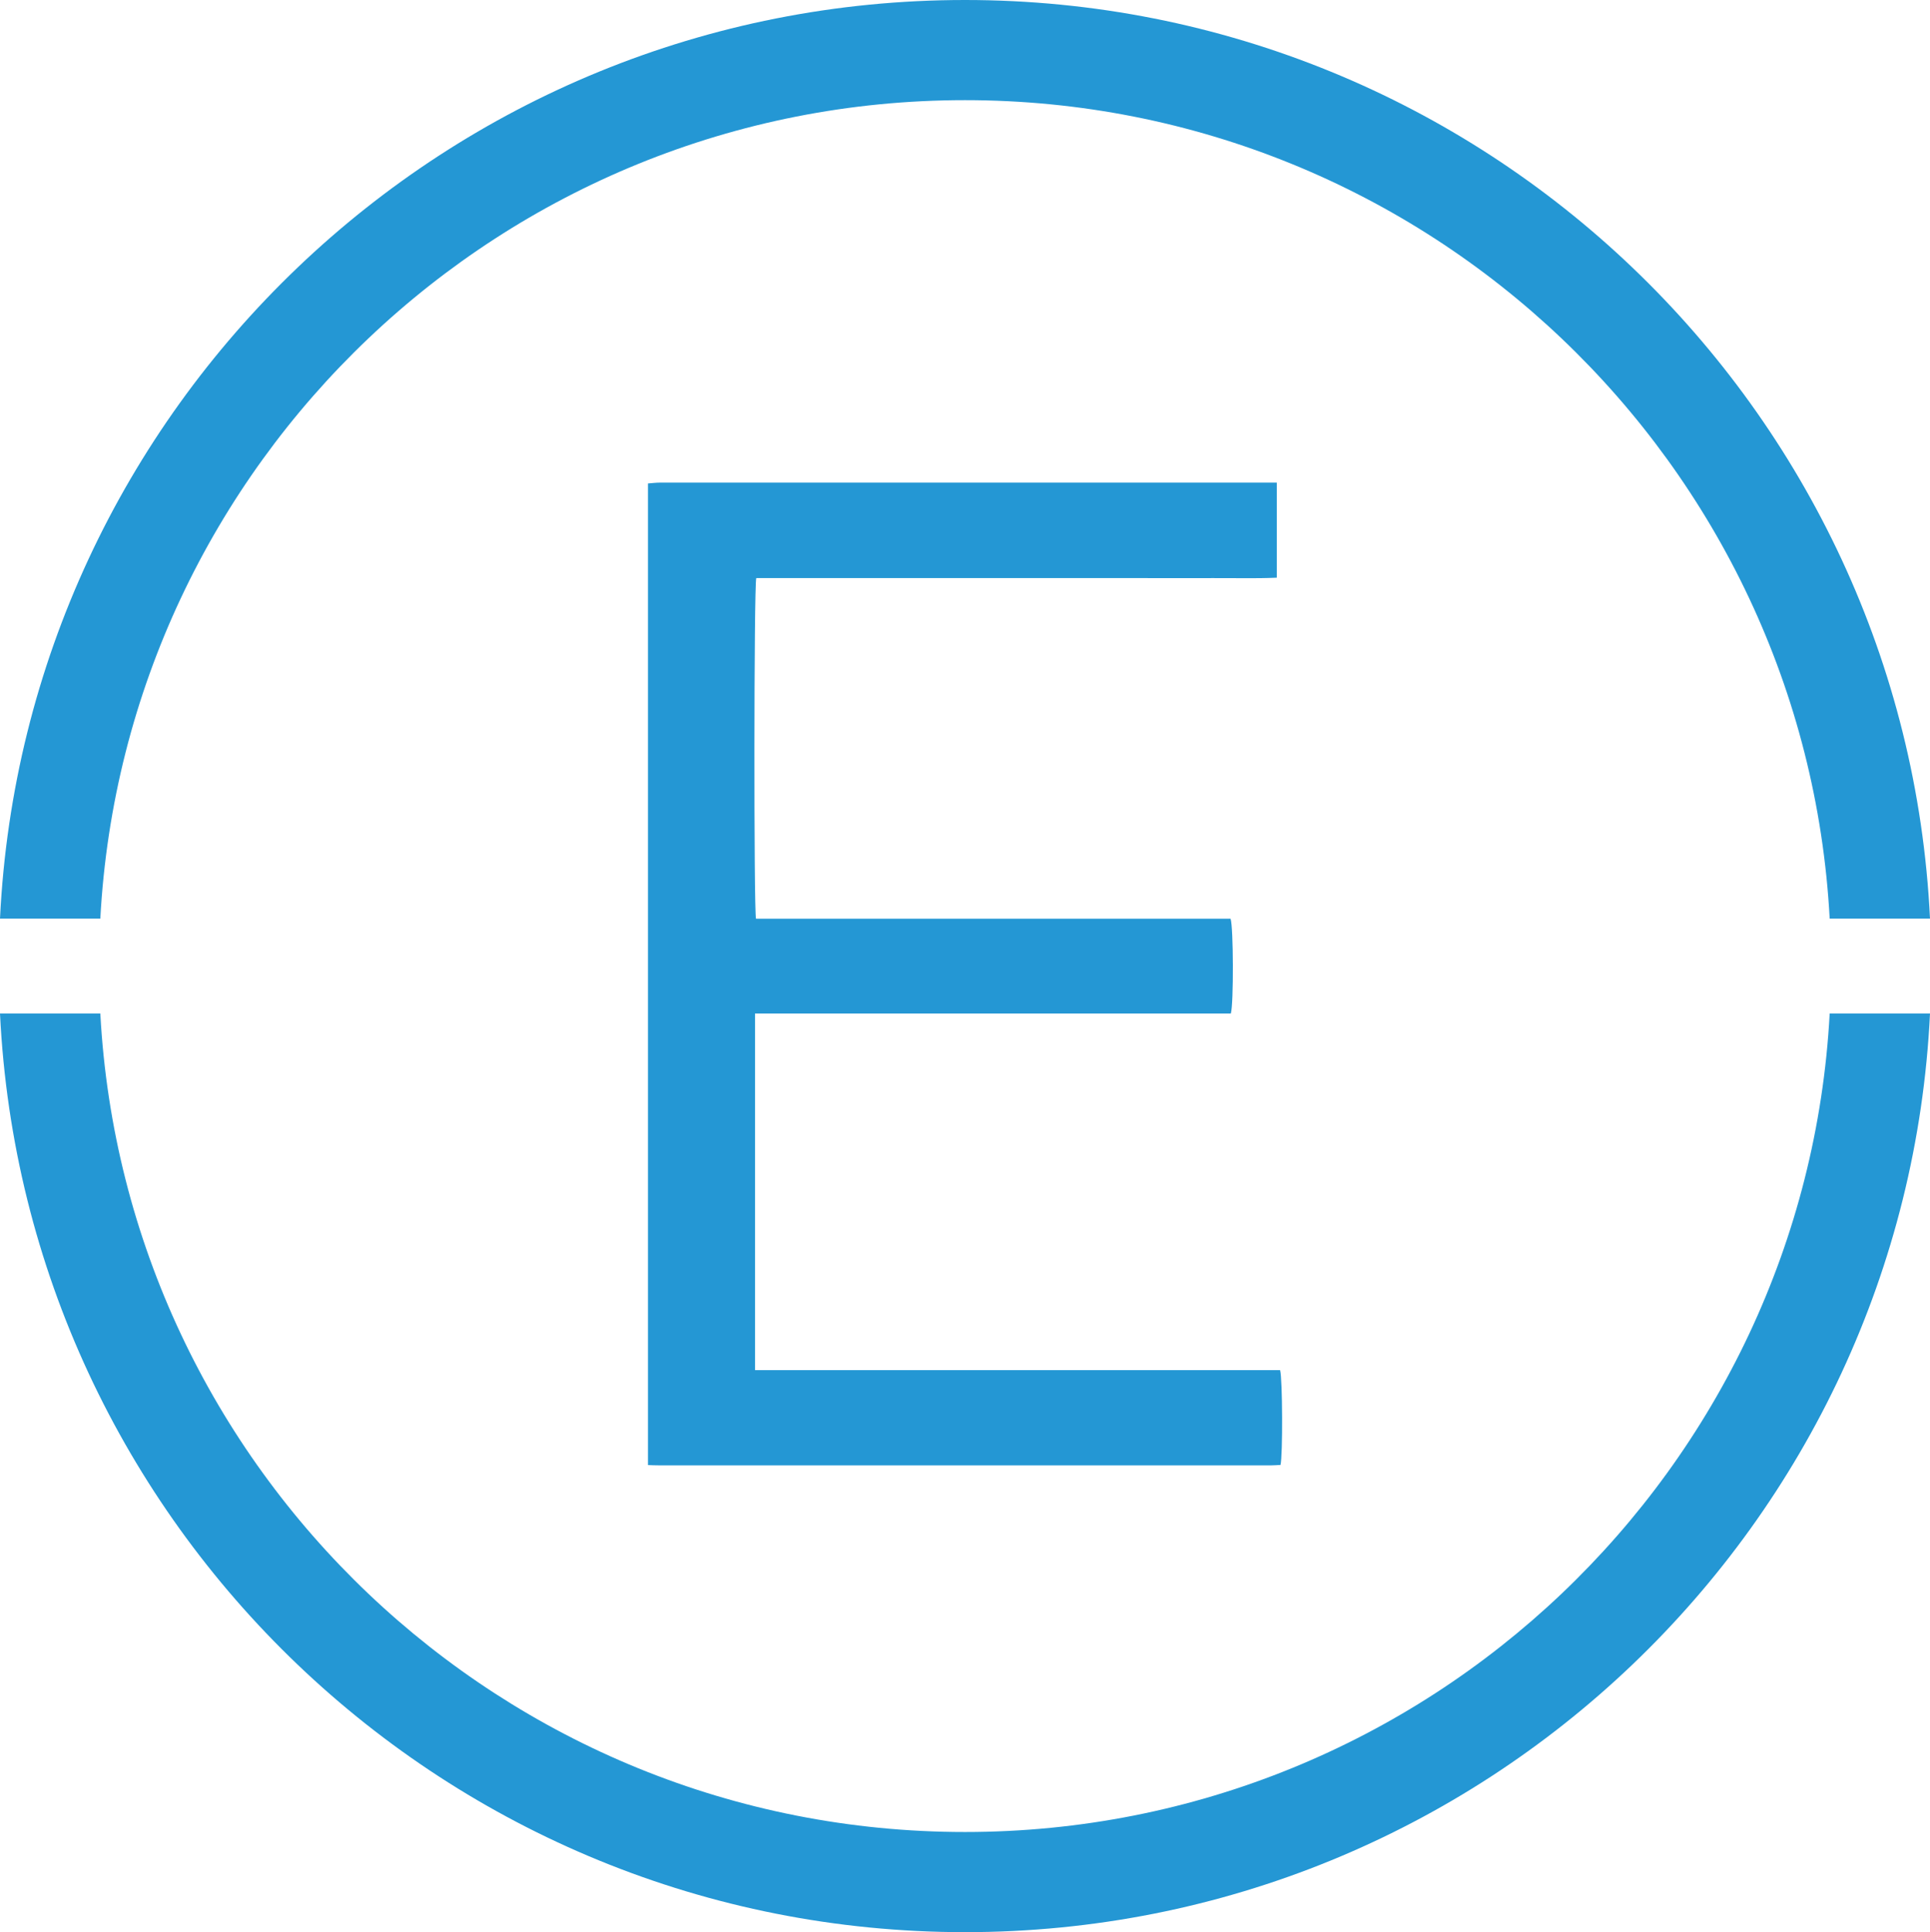<?xml version="1.0" encoding="utf-8"?>
<!-- Generator: Adobe Illustrator 25.0.0, SVG Export Plug-In . SVG Version: 6.00 Build 0)  -->
<svg version="1.1" id="Layer_1" xmlns="http://www.w3.org/2000/svg" xmlns:xlink="http://www.w3.org/1999/xlink" x="0px" y="0px"
	 viewBox="0 0 140.26 140.44" style="enable-background:new 0 0 140.26 140.44;" xml:space="preserve">
<style type="text/css">
	.st0{fill:#2497D4;}
</style>
<path class="st0" d="M54.87,99.57V73.67h34.58c0.21-0.7,0.19-6.32-0.02-6.89H77.92c-3.83,0-7.66,0-11.48,0c-3.84,0-7.68,0-11.5,0
	c-0.16-0.72-0.15-24.15,0.02-24.76h4.68h4.73h4.73h4.73h4.79h4.73c1.58,0,3.15,0.01,4.73,0c1.56-0.01,3.13,0.04,4.71-0.03v-6.91H92
	c-14.68,0-29.36,0-44.04,0c-0.29,0-0.58,0.04-0.87,0.06v71.35c0.25,0.01,0.49,0.02,0.74,0.02c14.86,0,29.72,0,44.59,0
	c0.22,0,0.44-0.02,0.64-0.03c0.17-0.66,0.15-6.29-0.03-6.89H54.87z"/>
<path class="st0" d="M70.13,7.28c33.6,0,61.05,26.34,62.84,59.49h7.29C138.46,29.59,107.75,0,70.13,0C32.51,0,1.8,29.59,0,66.77
	h7.29C9.08,33.61,36.53,7.28,70.13,7.28"/>
<path class="st0" d="M70.13,133.16c-33.6,0-61.05-26.33-62.84-59.49H0c1.8,37.18,32.51,66.77,70.13,66.77
	c37.62,0,68.33-29.59,70.13-66.77h-7.29C131.18,106.82,103.73,133.16,70.13,133.16"/>
</svg>
